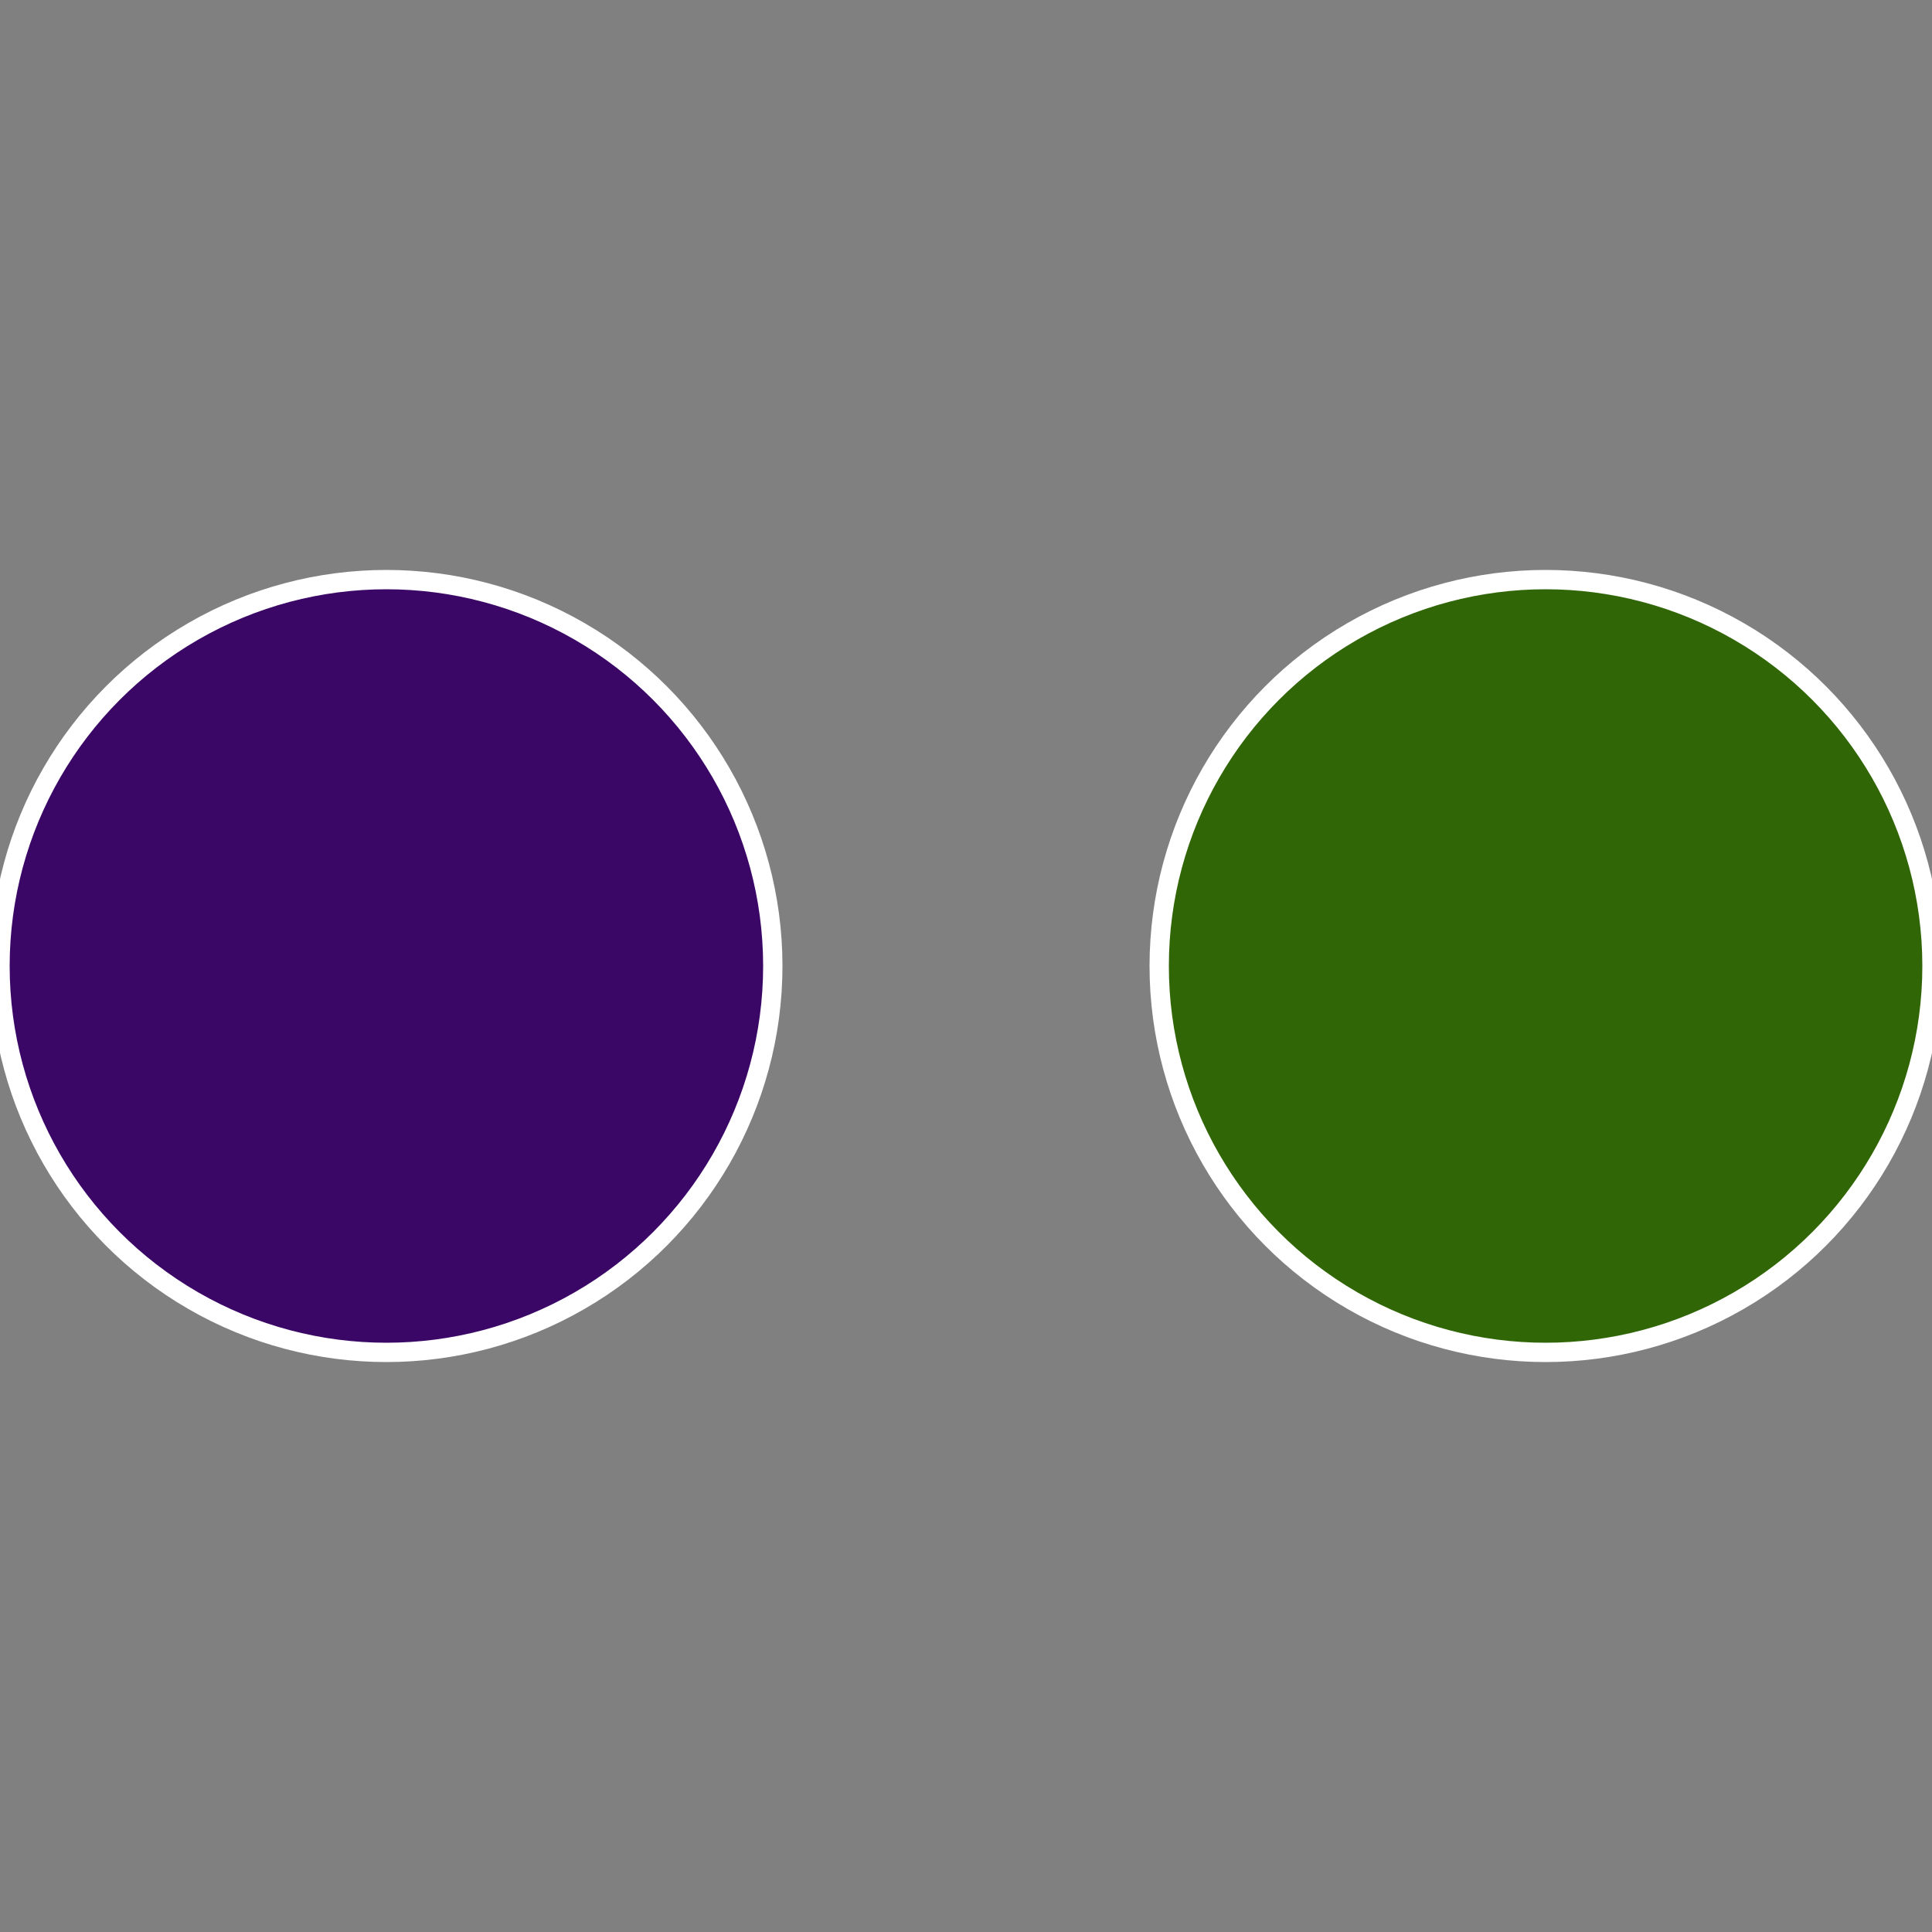 <?xml version="1.0" standalone="no"?>
<svg width="500" height="500" viewBox="-1 -1 2 2" xmlns="http://www.w3.org/2000/svg">
 
                <rect x="-1" y="-1" width="2" height="2" fill="#808080" stroke="none"/>
 
                <circle cx="0.6" cy="0" r="0.4" fill="#316607" stroke="#fff" stroke-width="1%" />
             
                <circle cx="-0.6" cy="7.3478807948841E-17" r="0.4" fill="#3b0766" stroke="#fff" stroke-width="1%" />
            </svg>
